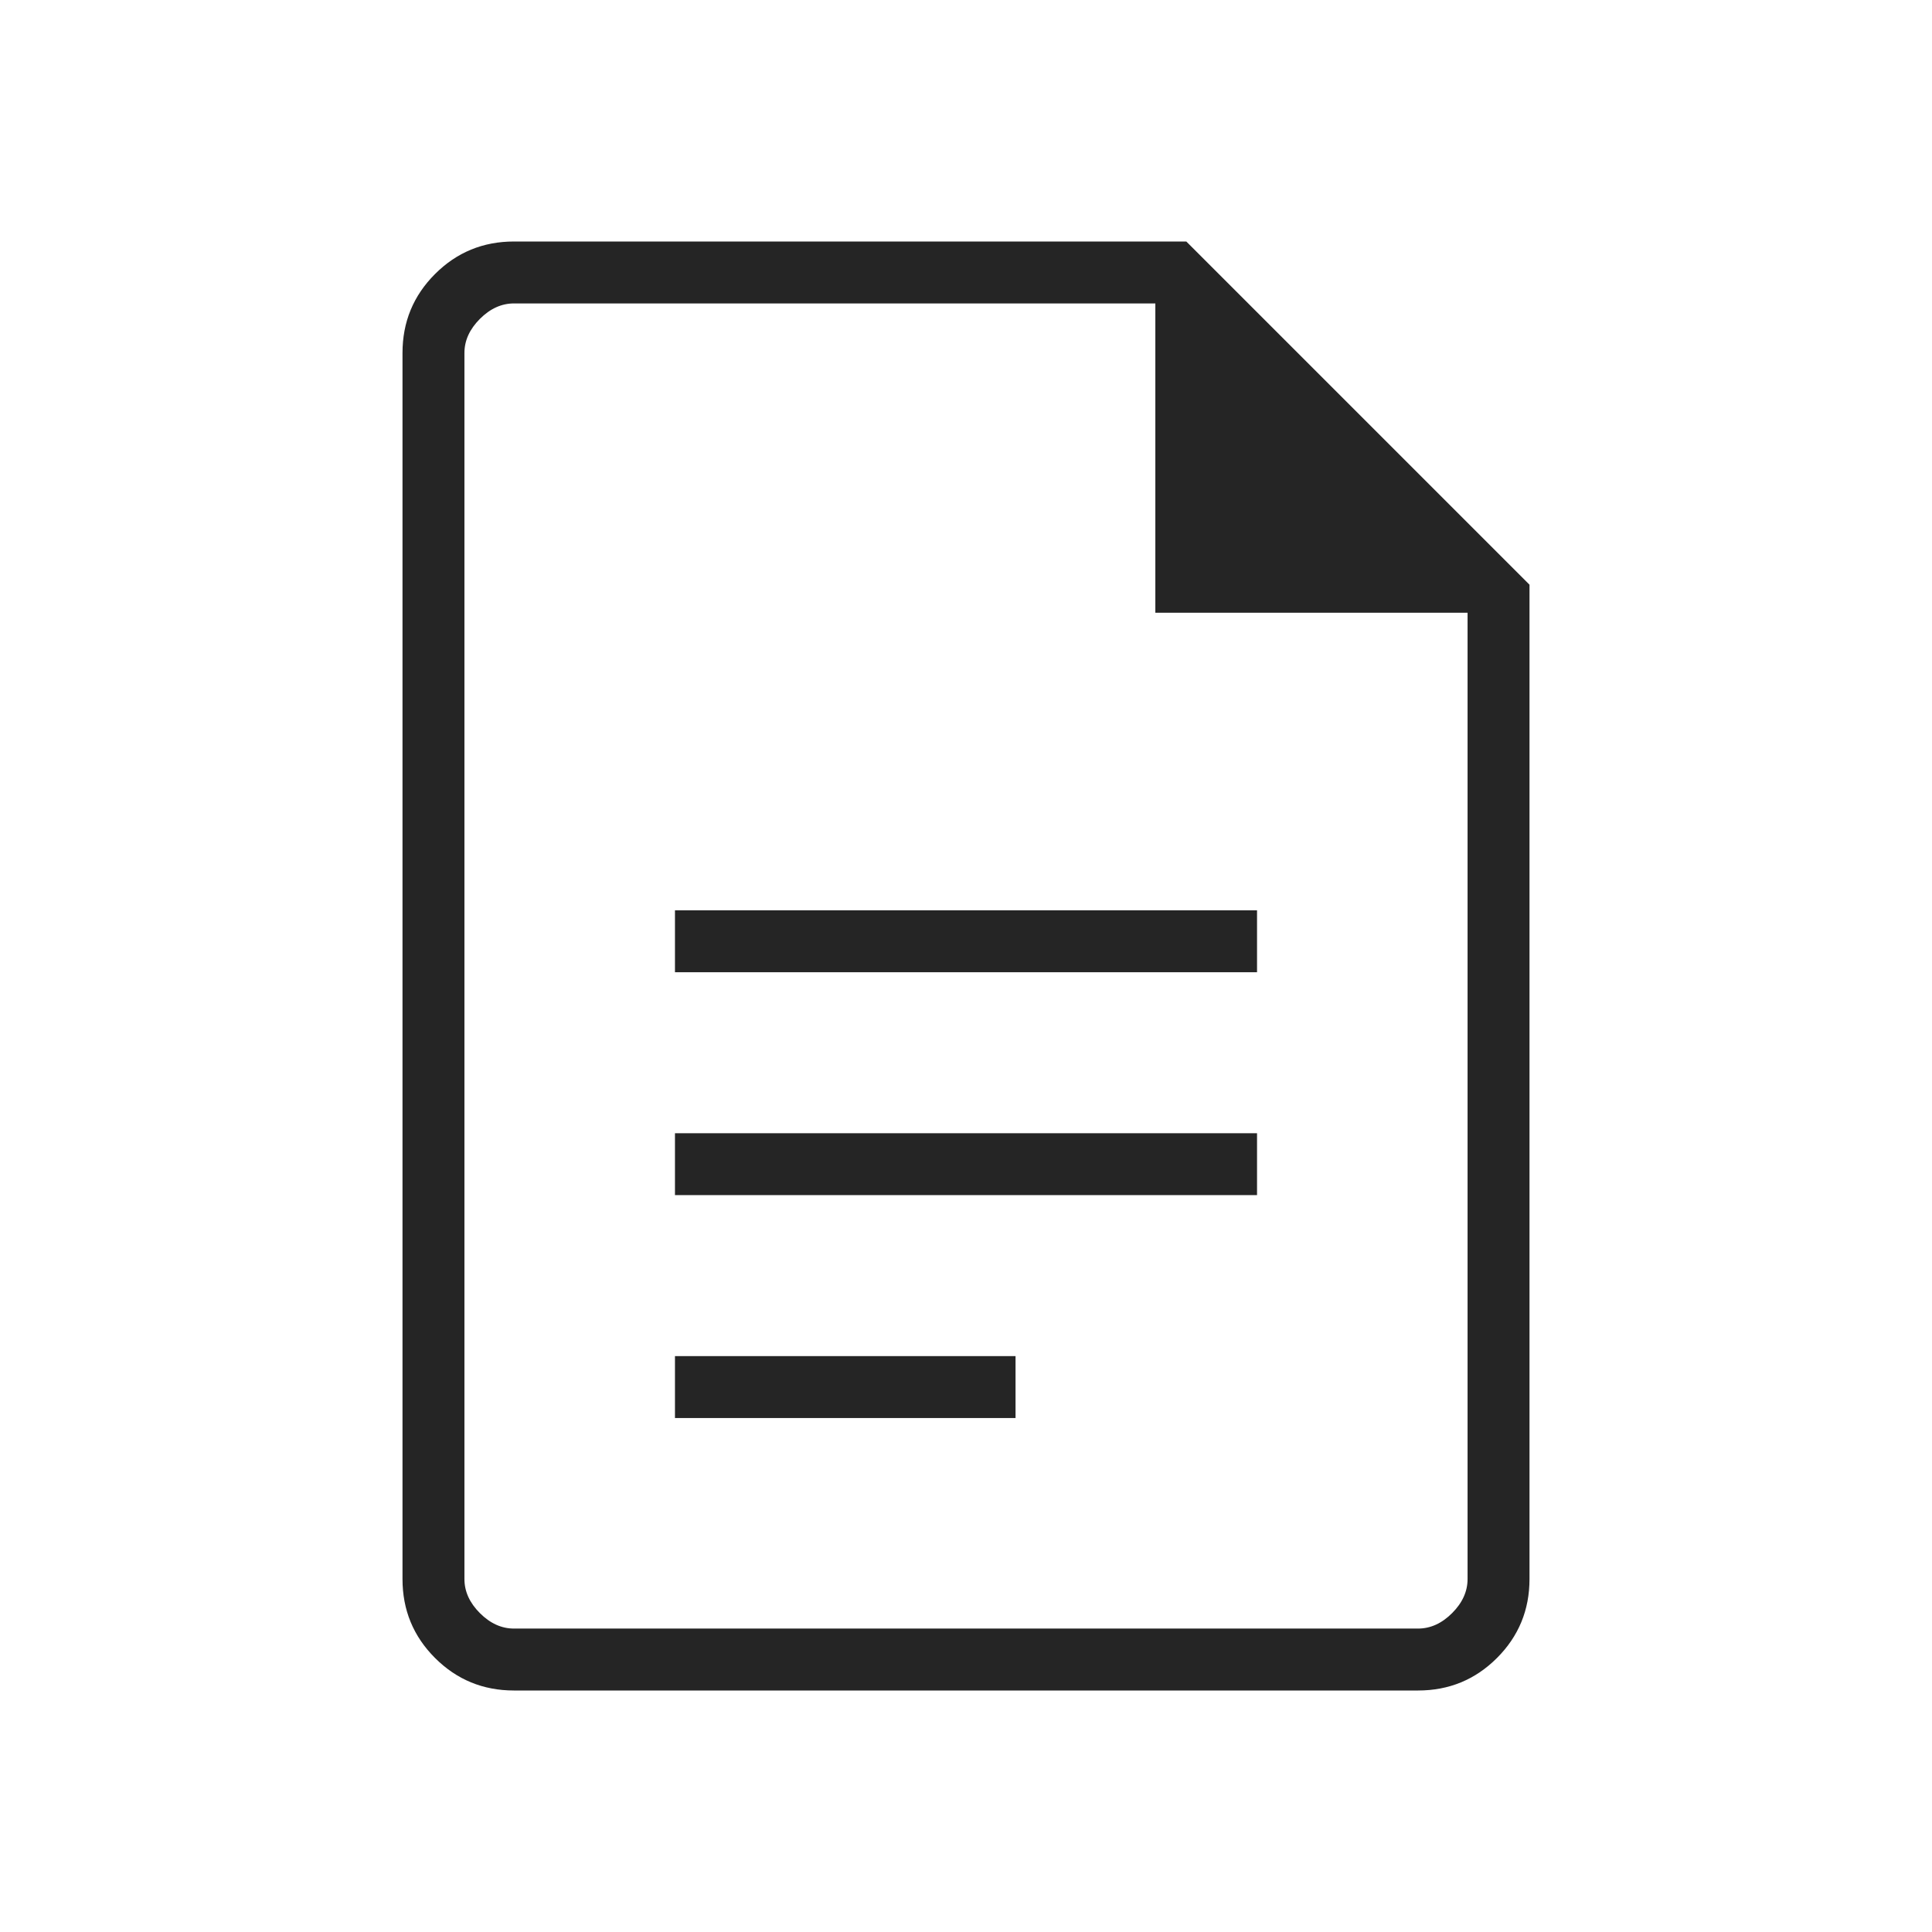 <svg width="36" height="36" viewBox="0 0 36 36" fill="none" xmlns="http://www.w3.org/2000/svg">
<mask id="mask0_421_3204" style="mask-type:alpha" maskUnits="userSpaceOnUse" x="0" y="0" width="36" height="36">
<rect width="36" height="36" fill="#D9D9D9"/>
</mask>
<g mask="url(#mask0_421_3204)">
<path d="M12.577 18.116H23.423V16.962H12.577V18.116ZM12.577 22.269H23.423V21.116H12.577V22.269ZM12.577 26.423H18.923V25.269H12.577V26.423ZM9.577 31.5C9.001 31.5 8.51 31.298 8.106 30.894C7.702 30.49 7.5 30 7.5 29.423V6.577C7.5 6 7.702 5.51 8.106 5.106C8.51 4.702 9.001 4.5 9.577 4.5H22.105L28.5 10.895V29.423C28.5 30 28.298 30.49 27.894 30.894C27.49 31.298 27 31.5 26.423 31.5H9.577ZM21.528 11.417V5.654H9.577C9.346 5.654 9.134 5.75 8.942 5.942C8.75 6.135 8.654 6.346 8.654 6.577V29.423C8.654 29.654 8.75 29.866 8.942 30.058C9.134 30.25 9.346 30.346 9.577 30.346H26.423C26.654 30.346 26.866 30.25 27.058 30.058C27.25 29.866 27.346 29.654 27.346 29.423V11.417H21.528Z" fill="#252525"/>
</g>
</svg>

